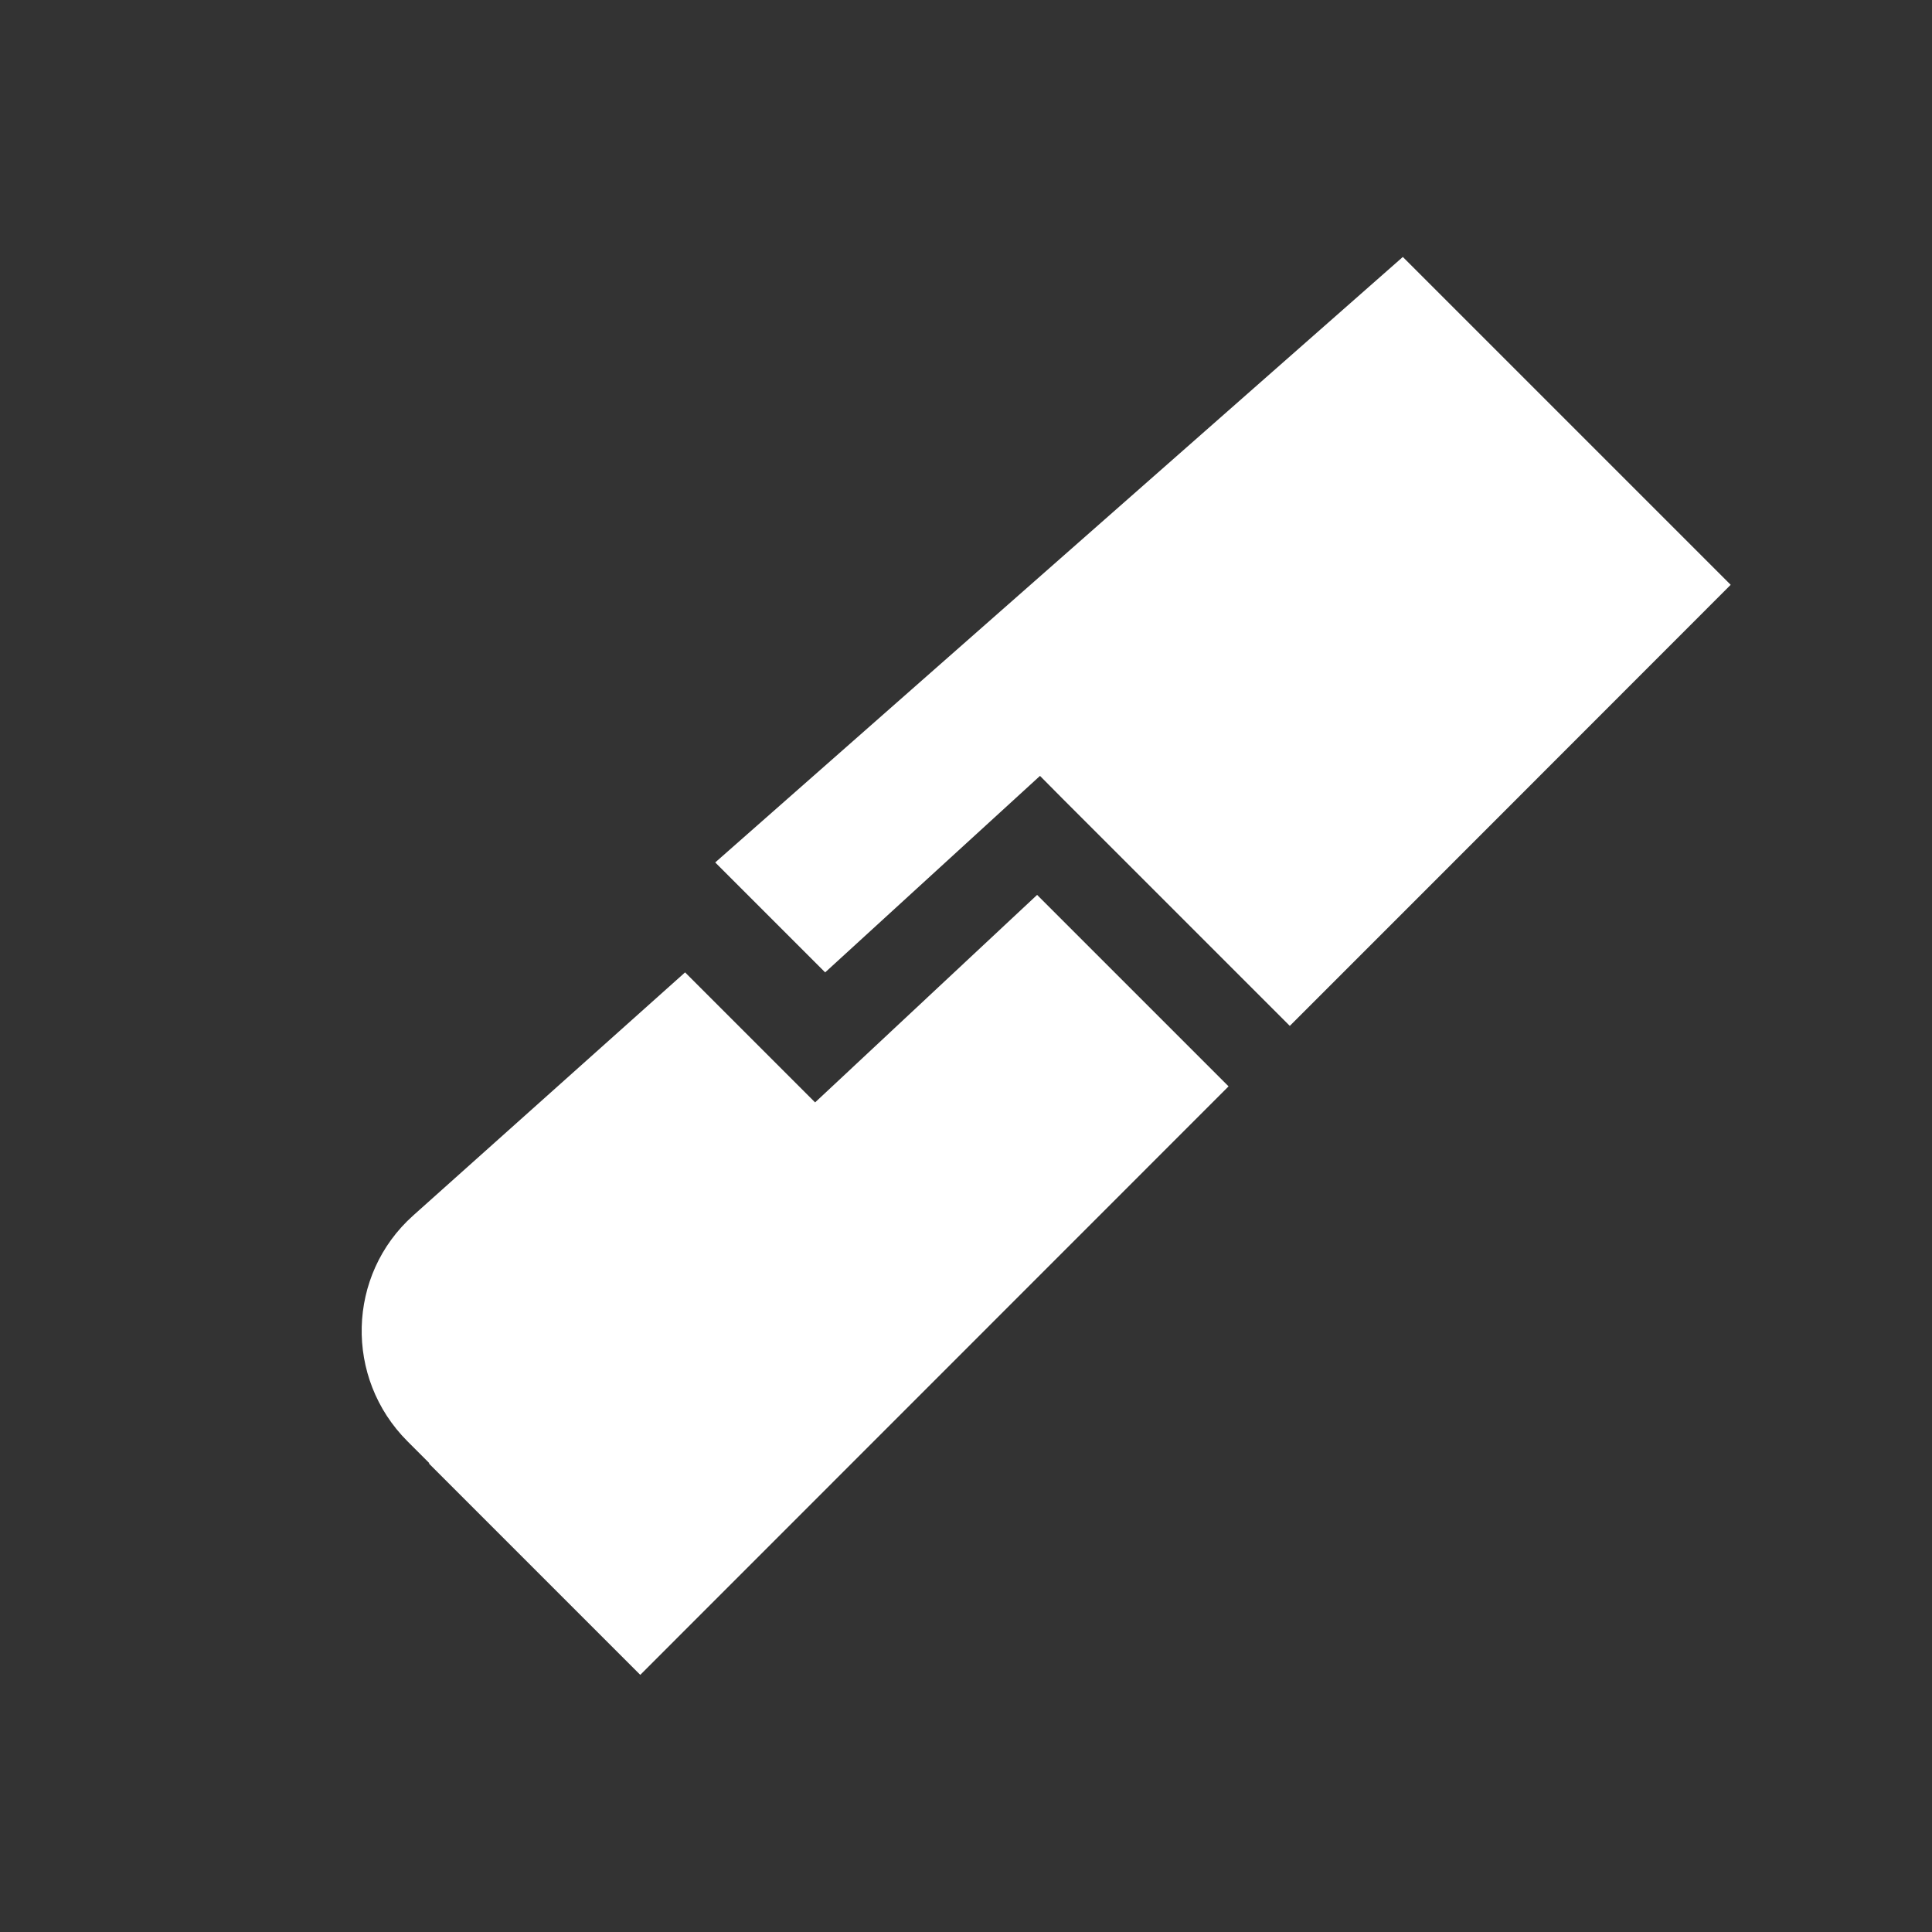 <?xml version="1.0" encoding="UTF-8"?>
<svg id="Laag_1_kopie" data-name="Laag 1 kopie" xmlns="http://www.w3.org/2000/svg" viewBox="0 0 100 100">
  <rect x="0" y="0" width="100" height="100" fill="#333333" stroke="none"/>
  <defs>
    <style>
      .cls-1 {
        fill: #fff;
      }
    </style>
  </defs>
  <polygon class="cls-1" points="48.34 34.67 72.61 13.3 89.58 30.27 73.1 46.76 66.76 53.1 55 41.34 53.83 40.16 42.71 50.33 37.02 44.64 48.34 34.67"/>
  <path class="cls-1" d="M22.23,75.74l-1.14-1.14c-3.27-3.27-3.14-8.61.29-11.68l14.08-12.59,6.73,6.73,11.49-10.74,9.91,9.91-30.45,30.46-10.95-10.95h.01Z"/>
</svg>